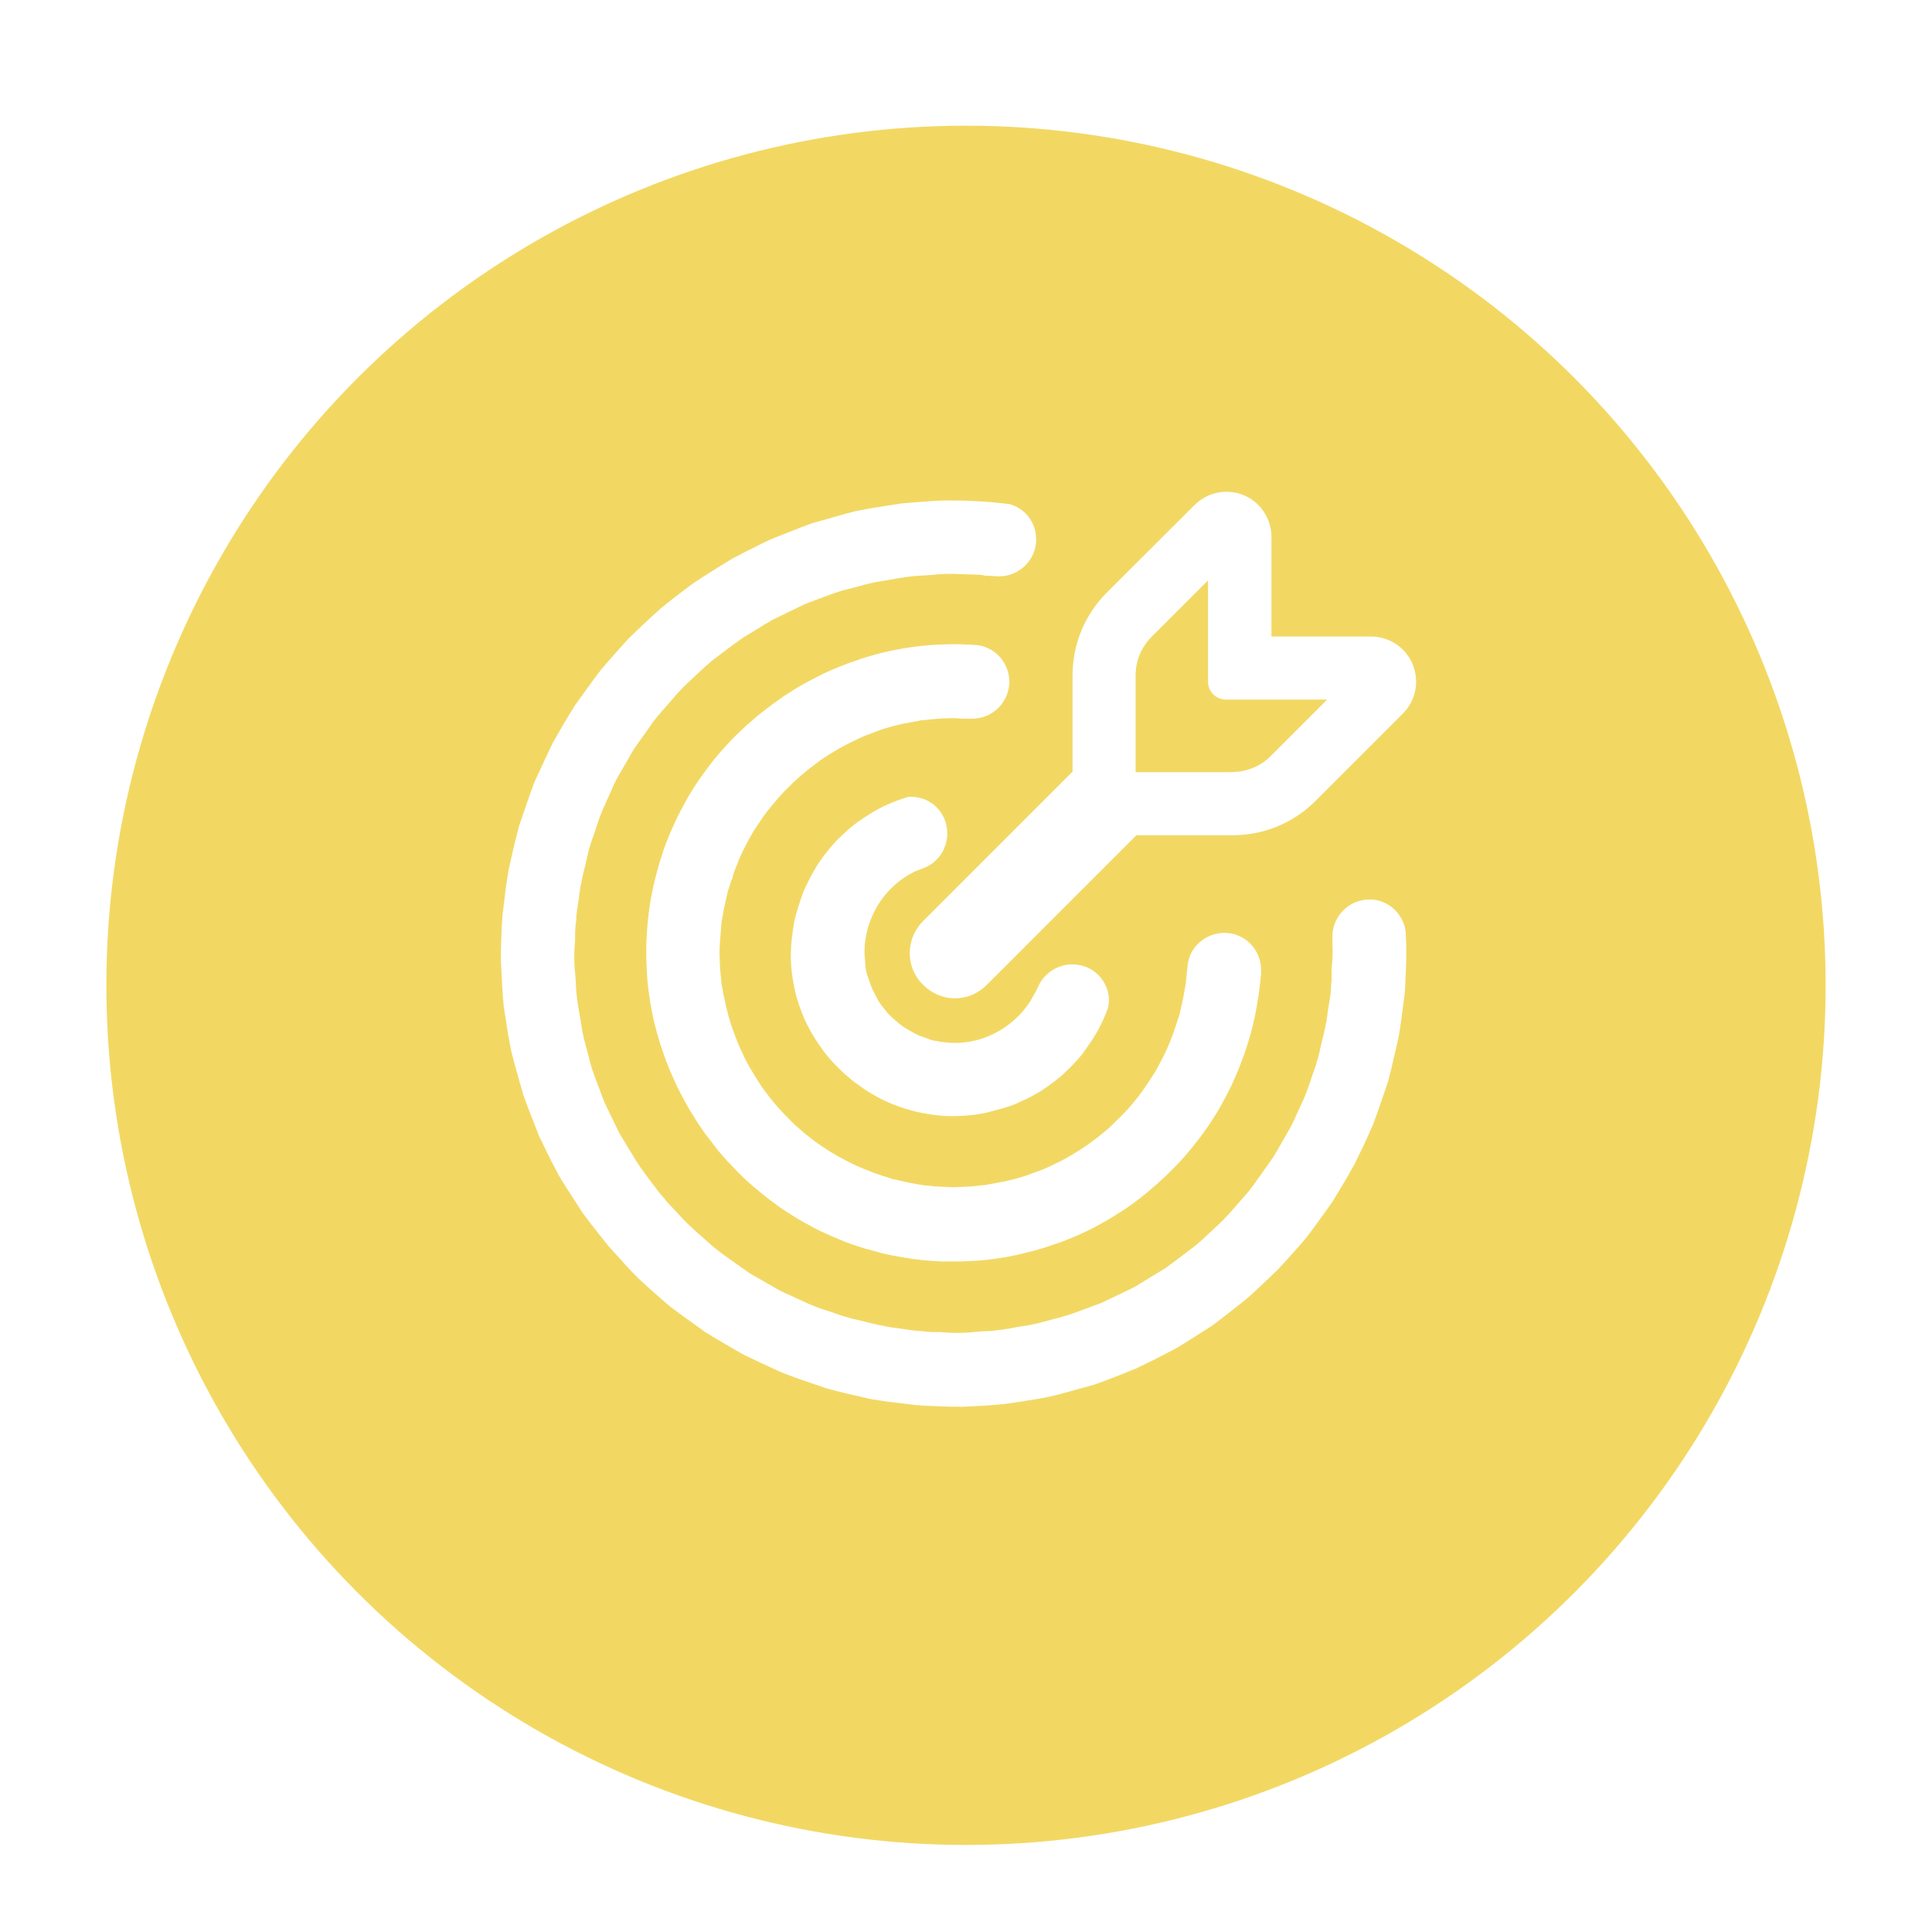 <?xml version="1.0" encoding="UTF-8"?> <svg xmlns="http://www.w3.org/2000/svg" xmlns:xlink="http://www.w3.org/1999/xlink" id="Layer_1" data-name="Layer 1" viewBox="0 0 95 95"><defs><style> .cls-1 { fill: #fff; } .cls-1, .cls-2 { stroke-width: 0px; } .cls-2 { fill: #f2d863; filter: url(#drop-shadow-2); } </style><filter id="drop-shadow-2" filterUnits="userSpaceOnUse"><feOffset dx="0" dy=".95"></feOffset><feGaussianBlur result="blur" stdDeviation=".95"></feGaussianBlur><feFlood flood-color="#000" flood-opacity=".15"></feFlood><feComposite in2="blur" operator="in"></feComposite><feComposite in="SourceGraphic"></feComposite></filter></defs><circle class="cls-2" cx="47.5" cy="47.5" r="42.27"></circle><g><path class="cls-1" d="M69.47,32.67c-.35-.83-1.15-1.37-2.05-1.37h-4.9v-4.9c0-.89-.54-1.7-1.34-2.04-.27-.12-.57-.18-.87-.18-.59,0-1.16.24-1.57.65l-4.31,4.3c-1.09,1.09-1.69,2.55-1.69,4.09v4.72l-7.34,7.34c-.88.88-.88,2.26-.05,3.1.4.44,1,.71,1.61.71.58,0,1.15-.24,1.56-.66l7.36-7.36h4.72c1.55,0,3-.6,4.09-1.69l4.29-4.29c.64-.64.83-1.59.48-2.42ZM60.6,37.97h-4.76v-4.76c0-.71.28-1.39.78-1.89l2.78-2.78v4.97c0,.5.39.89.89.89h4.97l-2.78,2.78c-.5.5-1.18.78-1.89.78ZM54.08,38.47l-.02.02h0s.02-.02.02-.02Z"></path><path class="cls-1" d="M47.26,69.17c-.36,0-.72,0-1.09-.02-.39-.01-.76-.03-1.14-.06l-1.32-.16c-.3-.04-.61-.09-.92-.14l-1.3-.3-.88-.23-1.42-.49-.67-.25c-.17-.07-.71-.32-.71-.32-.22-.1-.44-.2-.66-.31l-.61-.29-.52-.3c-.24-.14-.48-.28-.72-.42l-.61-.37c-.12-.08-1.29-.93-1.29-.93-.15-.11-.29-.22-.44-.33-.19-.15-.37-.32-.56-.48l-.44-.39c-.2-.18-.4-.36-.59-.54-.24-.24-.48-.49-.71-.75l-.05-.06c-.25-.27-.47-.51-.68-.75-.15-.18-.3-.37-.45-.56l-.4-.51c-.15-.2-.31-.4-.45-.6-.1-.15-.69-1.07-.69-1.07l-.16-.25c-.11-.18-.21-.33-.3-.49l-.33-.63c-.14-.27-.27-.54-.4-.81-.09-.18-.17-.34-.24-.49l-.57-1.46c-.07-.19-.14-.39-.21-.58l-.4-1.41-.19-.73c-.04-.2-.15-.79-.15-.79l-.22-1.41c-.03-.28-.05-.59-.07-.9l-.07-1.35c0-.35,0-.73.02-1.1.01-.39.03-.77.06-1.14l.16-1.31c.04-.3.09-.61.14-.92l.29-1.28s.18-.72.23-.9l.49-1.42.24-.66c.07-.17.15-.35.24-.53l.07-.15c.11-.23.21-.46.32-.69,0,0,.23-.48.29-.61l.2-.35c.19-.33.35-.61.52-.89l.38-.62.94-1.3c.11-.14.21-.29.32-.42.15-.18.31-.37.47-.55l.4-.45c.18-.2.35-.4.54-.59.24-.24.49-.47.74-.71.29-.27.55-.51.81-.74.19-.16.4-.32.6-.48l.47-.36c.2-.15.4-.31.61-.45.14-.1.68-.44.68-.44l.64-.4c.21-.13.34-.21.49-.3l.63-.33c.26-.13.52-.26.78-.39.21-.1.36-.18.52-.25l1.47-.58c.19-.07.38-.14.57-.21l1.63-.46.5-.13.8-.15,1.41-.22c.25-.03.53-.05.81-.07.52-.04.93-.07,1.35-.08.08,0,.17,0,.24,0,.31,0,.55,0,.8.01.58.02,1.15.06,1.73.12l.42.05c.34.1.67.3.9.59.31.38.44.86.39,1.34-.09.84-.77,1.52-1.62,1.61-.07,0-.13.01-.2.01s-.14,0-.2-.01c-.09,0-.18-.01-.27-.02h-.16s-.25-.04-.25-.04c-.18-.02-.3-.02-.42-.02l-.92-.03h-.4s-.15.01-.15.01c-.18,0-.36.02-.54.04,0,0-.8.05-.9.06l-.4.05c-.24.03-.48.08-.72.12l-.33.06c-.14.02-.28.04-.43.07l-.17.04-.14.03c-.14.03-.28.07-.42.11l-.3.08c-.25.06-.5.13-.75.2l-.27.09c-.08.03-.89.33-.89.33-.18.07-.36.13-.54.21l-1.22.59c-.14.07-.27.13-.4.2l-.18.11c-.15.08-.22.13-.3.18l-.72.44c-.12.07-.23.14-.34.22l-.15.11c-.21.14-.32.23-.44.32l-.5.38c-.12.09-.24.18-.36.28l-.12.11-.1.08c-.14.12-.26.24-.39.36l-.33.31c-.13.12-.26.24-.39.37l-.09.1-.11.11c-.11.11-.2.22-.3.34l-.41.47c-.1.11-.2.22-.29.33l-.18.22c-.09.11-.17.22-.24.33,0,0-.59.83-.64.9l-.16.23c-.09.13-.16.27-.24.41l-.53.91-.13.24c-.09.18-.17.36-.25.55,0,0-.35.76-.38.84l-.11.27c-.1.25-.18.5-.26.75l-.08.24c-.05.14-.11.29-.15.43l-.1.32c-.04.14-.07.29-.1.44l-.07.3c-.06.23-.12.47-.17.71l-.03.17-.04.17c-.04.23-.06.4-.08.57l-.06.41c-.03.17-.05.34-.07.51v.17c-.03.19-.04.26-.04.33-.02.19-.02.32-.02.45v.24s-.02.26-.02.26c0,.13-.02.25-.02.38v.38s.01.17.01.17c0,.17.02.35.04.52l.03.42c0,.17.01.33.03.5l.05.4c.03.24.08.49.12.73l.06.36c.02.13.04.25.06.38l.04.17.03.15c.04.15.08.3.12.45l.08.3c.06.24.12.48.19.71l.06.17c.06.19.09.28.13.37l.24.63c.06.18.13.35.2.53l.58,1.2c.07.14.13.28.21.41l.73,1.2c.07.11.22.34.22.34l.11.15c.14.2.23.32.32.44l.37.49c.09.12.18.24.28.35l.11.12.08.11c.11.13.23.25.35.38l.31.33c.12.14.25.27.38.4l.14.13c.18.17.28.27.39.36l.42.37c.19.17.29.27.4.35l.13.1c.2.17.31.24.42.32l1.14.81c.12.08.25.15.38.22,0,0,.88.51.95.55l.24.13c.17.09.34.16.52.24l.87.4.15.06c.36.15.62.23.87.31l.26.09c.14.05.28.1.42.14l.31.09c.13.04.28.07.42.1l.33.08c.23.06.46.12.7.17l.18.03.16.04c.23.04.4.06.57.08l.39.06c.17.03.35.05.52.07l.32.02.17.02c.18.02.3.02.41.02h.28s.25.02.25.02c.13,0,.27.02.4.02h.4s.15-.01.15-.01c.18,0,.35-.02.53-.04l.42-.03c.16,0,.33-.01.49-.03l.4-.05c.24-.03.47-.07.7-.12l.37-.06c.14-.02.27-.04.4-.07l.32-.07c.17-.04.33-.09.49-.13l.21-.06c.26-.06.51-.13.76-.21l.27-.09c.09-.03.89-.33.89-.33.18-.07.37-.13.55-.21l.18-.09c.14-.06.21-.1.28-.13l.75-.36c.14-.07.28-.13.41-.21l1.18-.72c.12-.07.24-.14.35-.22l.14-.11c.2-.14.31-.22.42-.31l.53-.4c.12-.09.23-.18.35-.27l.12-.11.1-.08c.13-.12.26-.24.39-.36l.33-.31c.13-.12.26-.24.39-.37l.09-.1.11-.11c.1-.11.2-.22.29-.33l.35-.4c.17-.19.27-.3.36-.41l.18-.23c.08-.1.16-.22.24-.33l.64-.9.16-.23c.08-.12.15-.25.23-.38l.61-1.06c.16-.29.24-.47.32-.66,0,0,.35-.76.39-.85l.06-.15c.14-.35.22-.6.3-.84l.08-.24c.06-.15.11-.3.16-.46l.03-.13.06-.18c.04-.13.07-.26.09-.4l.08-.33c.06-.24.12-.47.17-.72l.02-.13.05-.2c.02-.15.07-.53.07-.53l.07-.43c.03-.18.06-.35.07-.53,0-.05.02-.36.02-.36l.02-.18v-.6s.03-.3.03-.3c0-.13.02-.26.02-.39v-.22s-.01-.26-.01-.26c0-.09,0-.19,0-.28-.02-.49.15-.95.48-1.31.33-.36.78-.57,1.27-.59h.03c.16,0,.26,0,.37.03.74.13,1.33.75,1.45,1.53.01.21.02.45.03.69,0,.4,0,.81-.02,1.23-.01.36-.03.72-.05,1.08-.02.13-.18,1.39-.18,1.39-.04.28-.08.56-.13.84l-.35,1.51c-.06.22-.11.45-.17.67l-.49,1.43-.24.66c-.08.18-.33.74-.33.74-.1.21-.19.43-.3.63l-.29.6c-.08.14-.17.29-.25.44-.18.31-.32.56-.47.8l-.37.61c-.1.15-.77,1.07-.77,1.07l-.16.22c-.11.15-.22.3-.33.44-.16.2-.33.39-.51.59l-.41.46c-.16.18-.33.36-.5.54-.24.24-.5.48-.75.72-.3.28-.54.51-.8.73-.18.15-.38.3-.58.46l-.51.4c-.2.15-.39.3-.59.45-.14.09-1.34.85-1.34.85-.2.12-.33.21-.47.28l-.63.33c-.28.15-.57.29-.86.43-.15.07-.29.14-.43.21l-.62.25c-.21.09-.85.33-.85.33-.19.07-.38.14-.57.21l-1.66.46-.48.12c-.17.04-.8.15-.8.15l-1.41.22c-.29.03-.6.05-.91.08l-1.34.07h-.03Z"></path><path class="cls-1" d="M46.47,62.04l-.66-.04-.37-.03-.52-.06-.44-.07-.52-.09c-.2-.04-.4-.08-.6-.13l-.84-.23c-.2-.06-.4-.13-.61-.2-.14-.05-.29-.1-.43-.16l-.27-.11c-.22-.09-.44-.19-.66-.29-.16-.07-.32-.15-.48-.23l-.14-.08c-.23-.12-.45-.24-.67-.37-.16-.09-.59-.37-.59-.37-.2-.13-.41-.27-.6-.42-.16-.11-.31-.23-.46-.35,0,0-.49-.4-.64-.53-.15-.13-.29-.26-.44-.4l-.27-.27-.29-.3c-.16-.17-.29-.31-.42-.46-.12-.14-.24-.27-.35-.42l-.53-.69c-.11-.16-.22-.32-.33-.48-.11-.16-.45-.72-.45-.72-.09-.16-.19-.33-.28-.5-.11-.21-.22-.43-.33-.64,0,0-.22-.48-.29-.65-.1-.23-.19-.46-.28-.7l-.23-.67c-.07-.22-.13-.45-.2-.68l-.08-.31c-.04-.14-.07-.29-.1-.43-.04-.21-.08-.42-.12-.63l-.07-.47-.05-.38c-.02-.21-.04-.42-.05-.62l-.03-.7v-.26s0-.53,0-.53l.03-.53.04-.5.05-.45.06-.43c.04-.26.07-.43.11-.6.04-.2.08-.4.13-.6l.11-.41.12-.43.19-.6c.05-.15.11-.31.17-.46l.1-.25c.09-.22.19-.44.29-.66.07-.16.15-.32.23-.47l.07-.14c.12-.23.25-.46.37-.68.1-.16.19-.32.3-.48.2-.31.34-.51.49-.71.12-.16.23-.32.35-.47l.12-.15c.13-.16.27-.32.41-.48.13-.15.27-.3.41-.45l.25-.25.31-.3c.17-.16.31-.29.46-.41.13-.12.27-.24.41-.35l.32-.25.37-.28c.16-.11.32-.23.48-.34s.71-.45.71-.45c.17-.1.33-.19.5-.28.21-.11.43-.22.64-.33l.14-.07c.17-.08.34-.15.5-.22.23-.1.47-.19.7-.28,0,0,.5-.17.66-.23.23-.07.45-.14.68-.2l.3-.08.44-.1c.21-.04.42-.08.63-.12l.56-.08.31-.04.56-.05.73-.03h.28s.37,0,.37,0l.49.02.39.03c.9.15,1.55.95,1.51,1.89-.07.89-.71,1.58-1.58,1.7-.08.01-.16.02-.25.02h-.5c-.21-.02-.38-.03-.38-.03l-.63.02c-.19.01-.39.03-.58.05l-.33.03c-.08,0-.15.02-.22.04-.19.03-.39.07-.6.11l-.18.03-.44.11c-.26.07-.45.12-.64.19l-.43.16c-.29.11-.45.17-.61.25l-.56.27c-.14.07-.29.15-.43.23l-.45.27c-.24.15-.36.23-.49.32l-.54.41-.34.28-.25.22-.16.15h-.02s-.06.08-.06.08l-.33.32-.23.24c-.1.11-.51.6-.51.6l-.2.25c-.09.11-.17.23-.25.35l-.38.57c-.09.15-.18.31-.26.46l-.27.52c-.09.18-.17.36-.24.55l-.22.56-.05.22-.07.16-.16.5-.07.3c-.05.21-.09.4-.13.59l-.11.63c-.01.08-.08.99-.08.99,0,0-.02.42-.02.49l.02.64c.01.2.03.39.05.58l.03.34.04.19c.03.21.07.41.12.62l.03.16.13.52c.05.19.11.38.17.57l.2.55c.08.19.13.34.2.49l.27.57c.09.18.16.3.22.42l.34.56c.11.16.25.39.25.39l.38.51.3.37.23.26.54.56.24.23c.11.1.45.39.45.39l.41.32c.11.09.24.17.36.26l.56.36c.15.09.31.18.46.26l.52.27c.18.09.36.16.54.24l.5.2.15.05c.2.07.4.14.6.2.06.02.19.06.19.06l.31.07c.21.05.4.09.59.13l.63.11c.07,0,.49.05.49.05l.5.03.49.02.64-.03c.19,0,.38-.03.57-.05l.34-.03c.07-.01.14-.02.21-.04.19-.03.39-.07.59-.11l.18-.03.44-.11c.26-.07.45-.12.64-.19l.55-.2c.17-.06.33-.13.49-.2l.56-.27c.17-.09.3-.15.43-.23l.56-.34c.13-.08.39-.26.39-.26l.51-.38.37-.3.25-.22.5-.49.29-.3c.1-.11.2-.23.3-.34l.41-.52c.09-.13.35-.51.35-.51l.27-.41c.09-.15.18-.3.26-.46l.27-.52c.09-.18.16-.36.24-.54l.2-.51.04-.13c.07-.21.14-.4.2-.6l.07-.21.07-.33c.04-.18.09-.37.12-.56l.11-.63c0-.08.07-.69.08-.77.02-.47.24-.92.61-1.24.34-.29.77-.45,1.21-.45.23.01.35.03.46.06.8.22,1.35.95,1.34,1.78v.17c-.02.17-.03.34-.05.51l-.06.47-.09.55c-.03.15-.05.3-.08.45-.04.18-.08.36-.12.54l-.13.5-.11.36c-.06.21-.13.41-.2.61l-.15.4-.12.31c-.09.22-.18.43-.28.65-.07.15-.14.3-.22.45l-.09.18c-.12.22-.24.44-.36.66-.09.16-.36.58-.36.58-.15.23-.28.42-.43.62-.11.16-.23.31-.35.46l-.14.18c-.13.16-.26.32-.39.47-.13.15-.26.29-.4.44l-.55.55-.43.39c-.19.17-.33.29-.47.41l-.34.27-.3.23c-.18.13-.34.25-.51.36-.17.11-.7.44-.7.44-.17.1-.34.19-.51.29-.22.12-.43.23-.66.34-.29.14-.46.21-.63.28-.24.1-.47.2-.71.28l-.15.05c-.17.06-.34.11-.5.17-.23.07-.46.14-.69.2l-.74.18c-.2.04-.41.08-.62.12l-.54.08-.32.04c-.2.02-.41.04-.62.05l-.68.03h-.29s-.52,0-.52,0Z"></path><path class="cls-1" d="M46.77,54.88c-.17,0-.33,0-.49-.02l-.2-.02c-.2-.02-.4-.05-.6-.09l-.17-.03c-.21-.04-.41-.09-.61-.15l-.14-.04c-.2-.06-.4-.13-.6-.21l-.13-.05c-.19-.08-.38-.17-.56-.26l-.15-.08c-.17-.09-.33-.19-.49-.29l-.21-.14c-.13-.09-.27-.19-.39-.28-.09-.07-.18-.14-.27-.22-.1-.08-.2-.17-.29-.25-.1-.1-.21-.2-.32-.31l-.2-.21c-.12-.13-.24-.27-.35-.41l-.12-.16c-.12-.16-.23-.32-.34-.49l-.09-.14c-.11-.17-.21-.35-.3-.53l-.08-.15c-.09-.18-.17-.37-.24-.55l-.07-.19c-.07-.18-.13-.36-.18-.55l-.06-.22c-.03-.11-.1-.48-.1-.48-.07-.36-.11-.73-.13-1.09-.01-.2,0-.35,0-.5.01-.38.05-.67.09-.96l.05-.37.04-.2c.04-.18.1-.36.15-.54.12-.4.21-.67.32-.93.08-.19.18-.37.27-.56.13-.24.26-.48.4-.71.11-.16.22-.31.33-.46.19-.24.37-.47.57-.68.11-.12.23-.22.34-.33.24-.23.49-.44.75-.63.07-.05.15-.1.22-.15.38-.25.68-.43,1-.59l.22-.1c.4-.17.71-.29,1.03-.38,0,0,.01,0,.04,0,.02,0,.05,0,.08,0,.76,0,1.42.46,1.68,1.17.34.94-.13,1.99-1.06,2.34l-.42.16c-1,.49-1.76,1.32-2.17,2.36-.1.25-.16.46-.21.69-.06.29-.09.51-.1.74v.16s0,0,0,0c0,0,0,.04,0,.08,0,.13.02.25.03.37,0,.17.01.24.02.31.01.09.02.14.03.19.03.13.07.26.12.38l.1.3c.07.19.16.37.26.55l.12.23c.09.15.2.29.31.42.09.12.15.2.23.27.09.09.18.17.27.25.17.15.27.24.39.32.08.05.15.1.23.14.21.13.36.21.53.29.07.03.14.06.22.08l.19.07c.1.04.2.08.31.11l.29.05c.24.04.48.07.72.07h.16c.22,0,.43-.03.64-.06l.15-.03c.21-.04.42-.1.62-.18.32-.12.53-.23.73-.35.69-.41,1.24-.98,1.61-1.65l.07-.13c.06-.11.12-.21.17-.33.28-.67.96-1.13,1.7-1.13.15,0,.3.02.44.05l.27.09c.43.18.78.53.96.98.13.3.16.64.09,1.01-.08.21-.18.47-.31.73l-.15.31c-.17.31-.36.61-.57.9-.1.14-.16.22-.21.3-.2.26-.43.5-.66.73-.15.14-.24.24-.34.33-.22.19-.45.37-.69.54-.19.13-.33.23-.48.32-.24.14-.48.27-.73.38-.19.09-.37.18-.56.25-.27.1-.54.18-.82.25-.3.08-.48.13-.66.16-.12.02-.23.04-.35.06-.34.04-.68.07-1.02.07h-.14Z"></path></g></svg> 